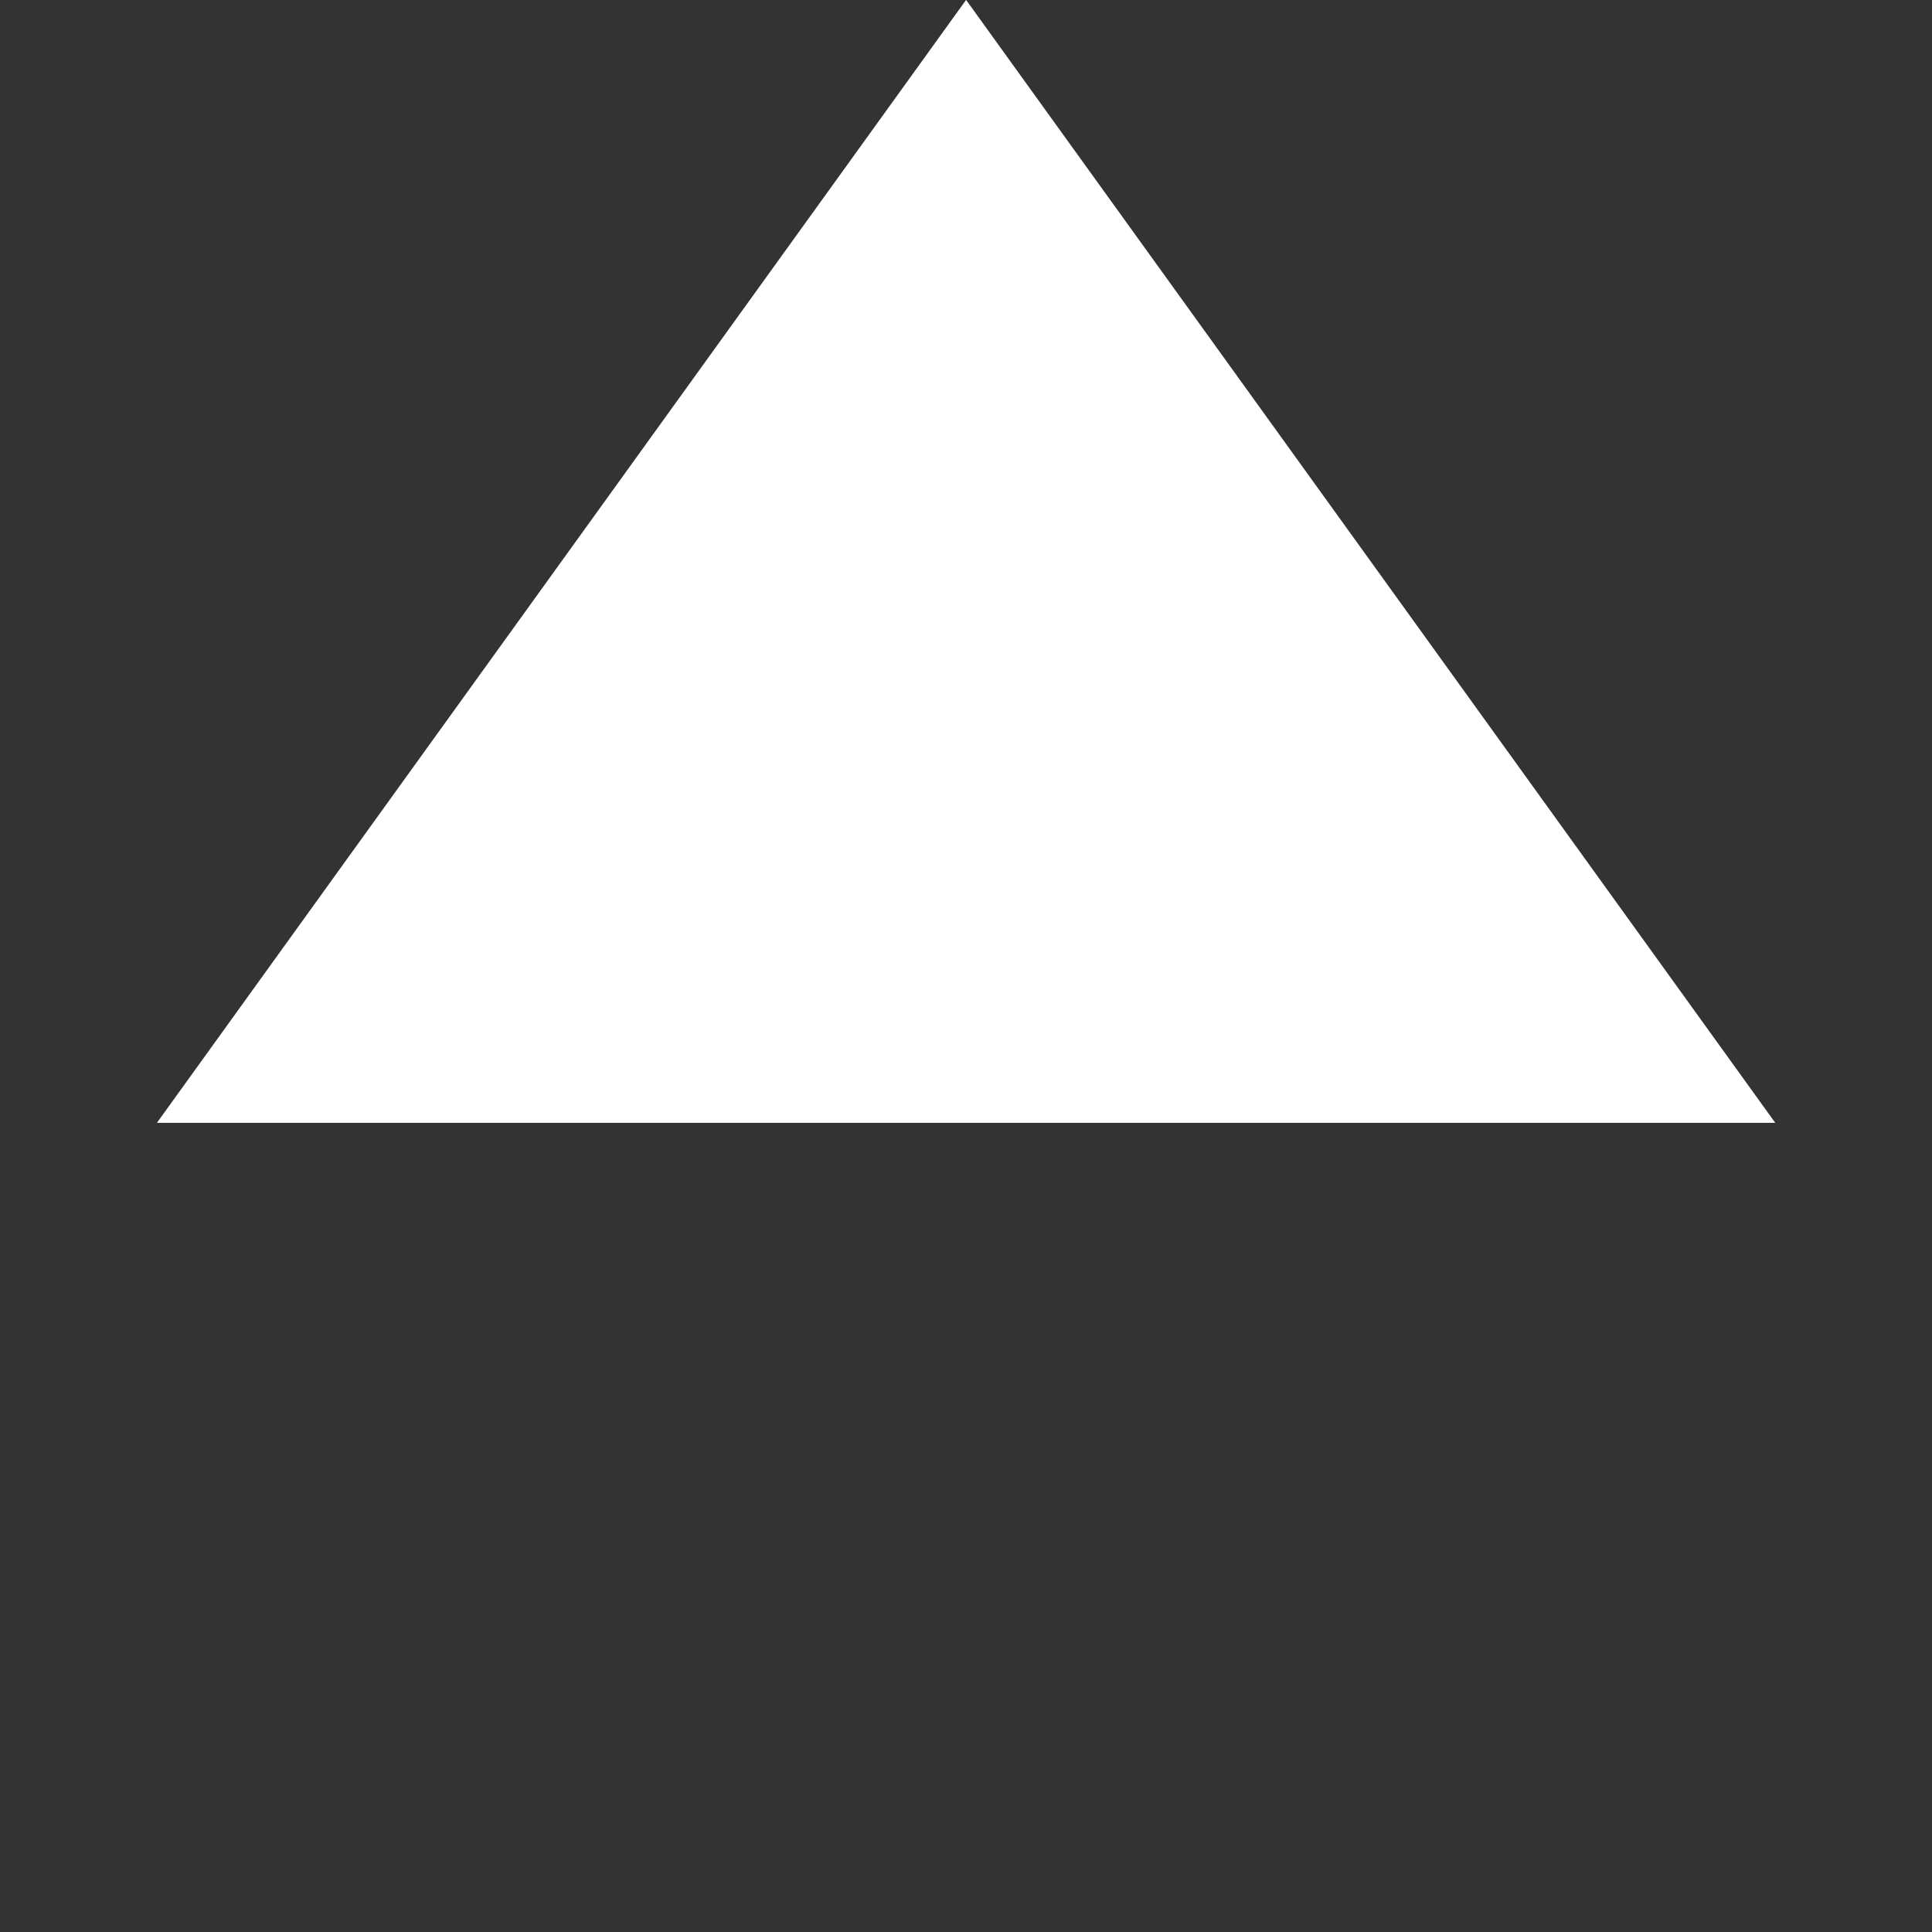 <svg xmlns="http://www.w3.org/2000/svg" width="11.077" height="11.077" viewBox="0 0 11.077 11.077">
  <rect x="0" y="0" width="11.077" height="11.077" fill="#333333" stroke="none"/>
  <path id="Path_1200" data-name="Path 1200" d="M7.833,7.833,0,6.561,6.561,0Z" transform="translate(5.539 11.077) rotate(-135)" fill="#fff"/>
</svg>
